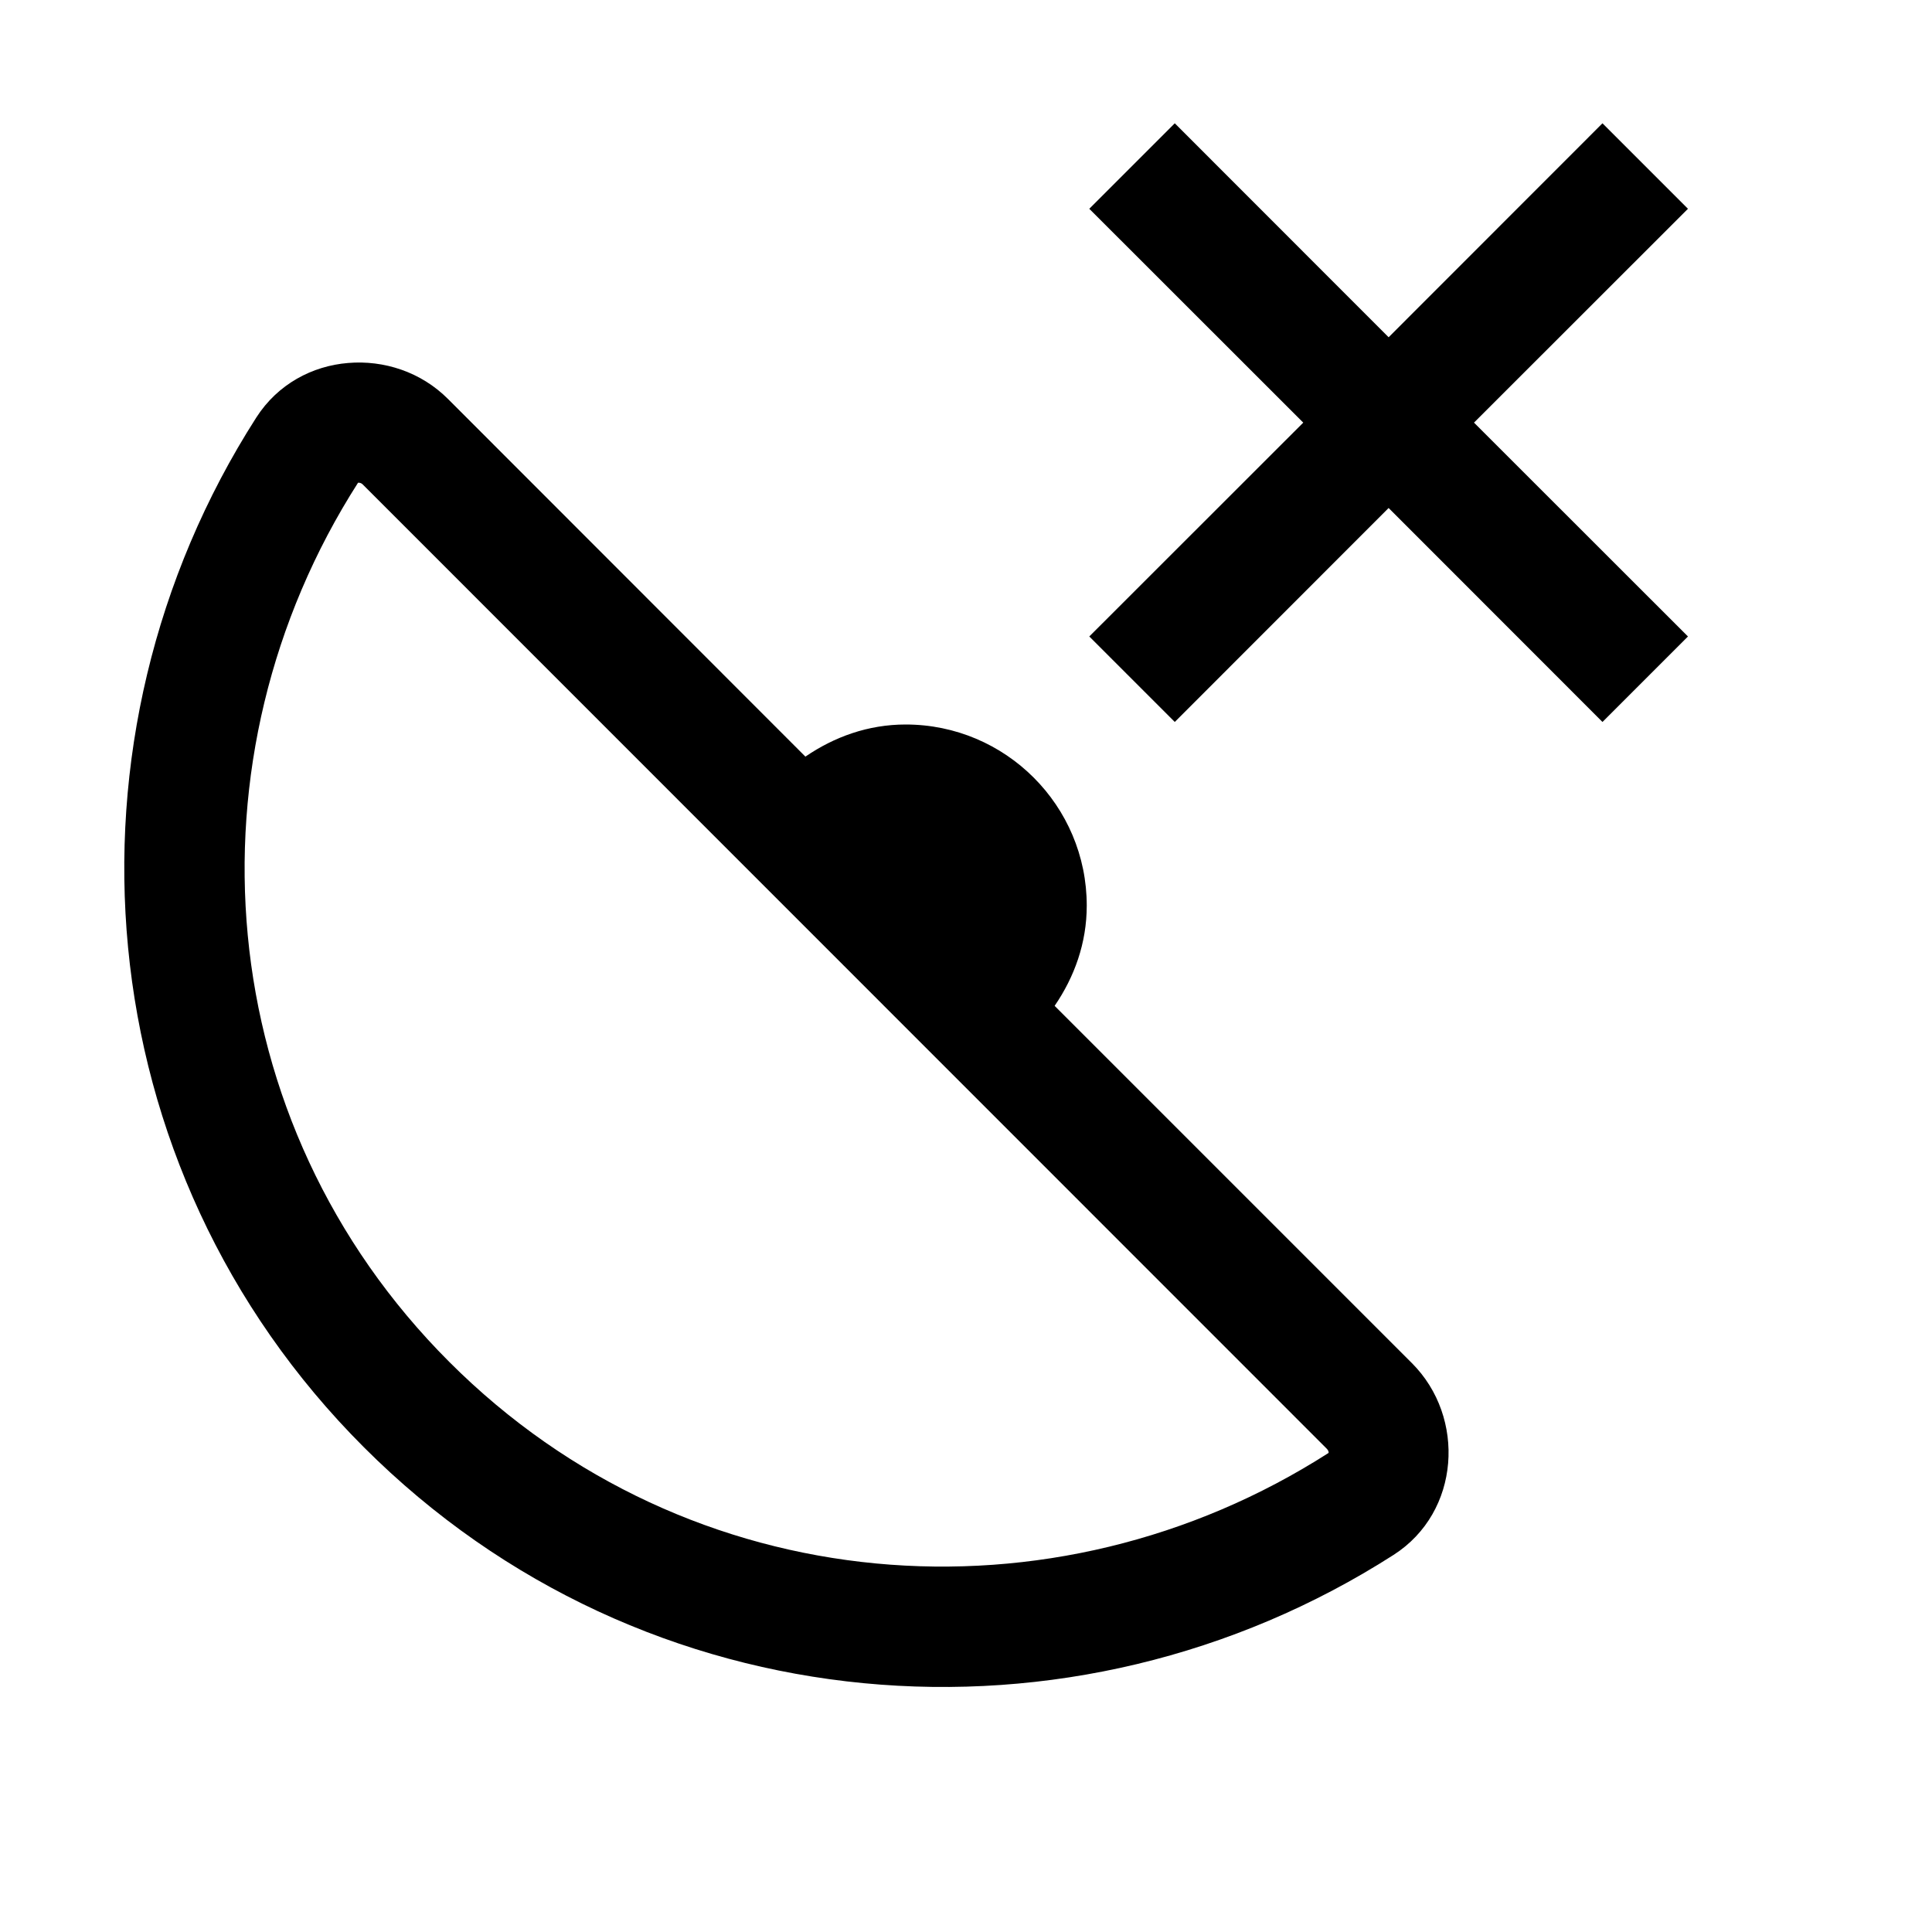 <?xml version="1.0"?>
<svg xmlns="http://www.w3.org/2000/svg" viewBox="0 0 16 16">
    <path style="line-height:normal;text-indent:0;text-align:start;text-decoration-line:none;text-decoration-style:solid;text-decoration-color:#000;text-transform:none;block-progression:tb;isolation:auto;mix-blend-mode:normal" d="M 9.729 1.021 L 9.021 1.729 L 10.793 3.5 L 9.021 5.271 L 9.729 5.979 L 11.5 4.207 L 13.271 5.979 L 13.979 5.271 L 12.207 3.5 L 13.979 1.729 L 13.271 1.021 L 11.5 2.793 L 9.729 1.021 z M 2.883 3.006 C 2.587 3.03 2.301 3.18 2.123 3.457 C 0.423 6.111 0.693 9.666 3.014 11.986 C 5.334 14.307 8.887 14.577 11.541 12.877 C 12.095 12.522 12.141 11.737 11.693 11.289 L 8.734 8.33 C 8.897 8.092 9 7.811 9 7.5 C 9 6.672 8.328 6 7.5 6 C 7.189 6 6.908 6.103 6.67 6.266 L 3.711 3.305 C 3.487 3.08 3.179 2.981 2.883 3.006 z M 2.965 3.998 C 2.965 3.998 2.986 3.994 3.004 4.012 L 10.986 11.996 C 11.006 12.016 11.004 12.032 11.002 12.033 C 8.728 13.49 5.708 13.267 3.721 11.279 C 1.733 9.292 1.51 6.272 2.965 3.998 z" font-weight="400" font-family="sans-serif" white-space="normal" overflow="visible"/>
</svg>
